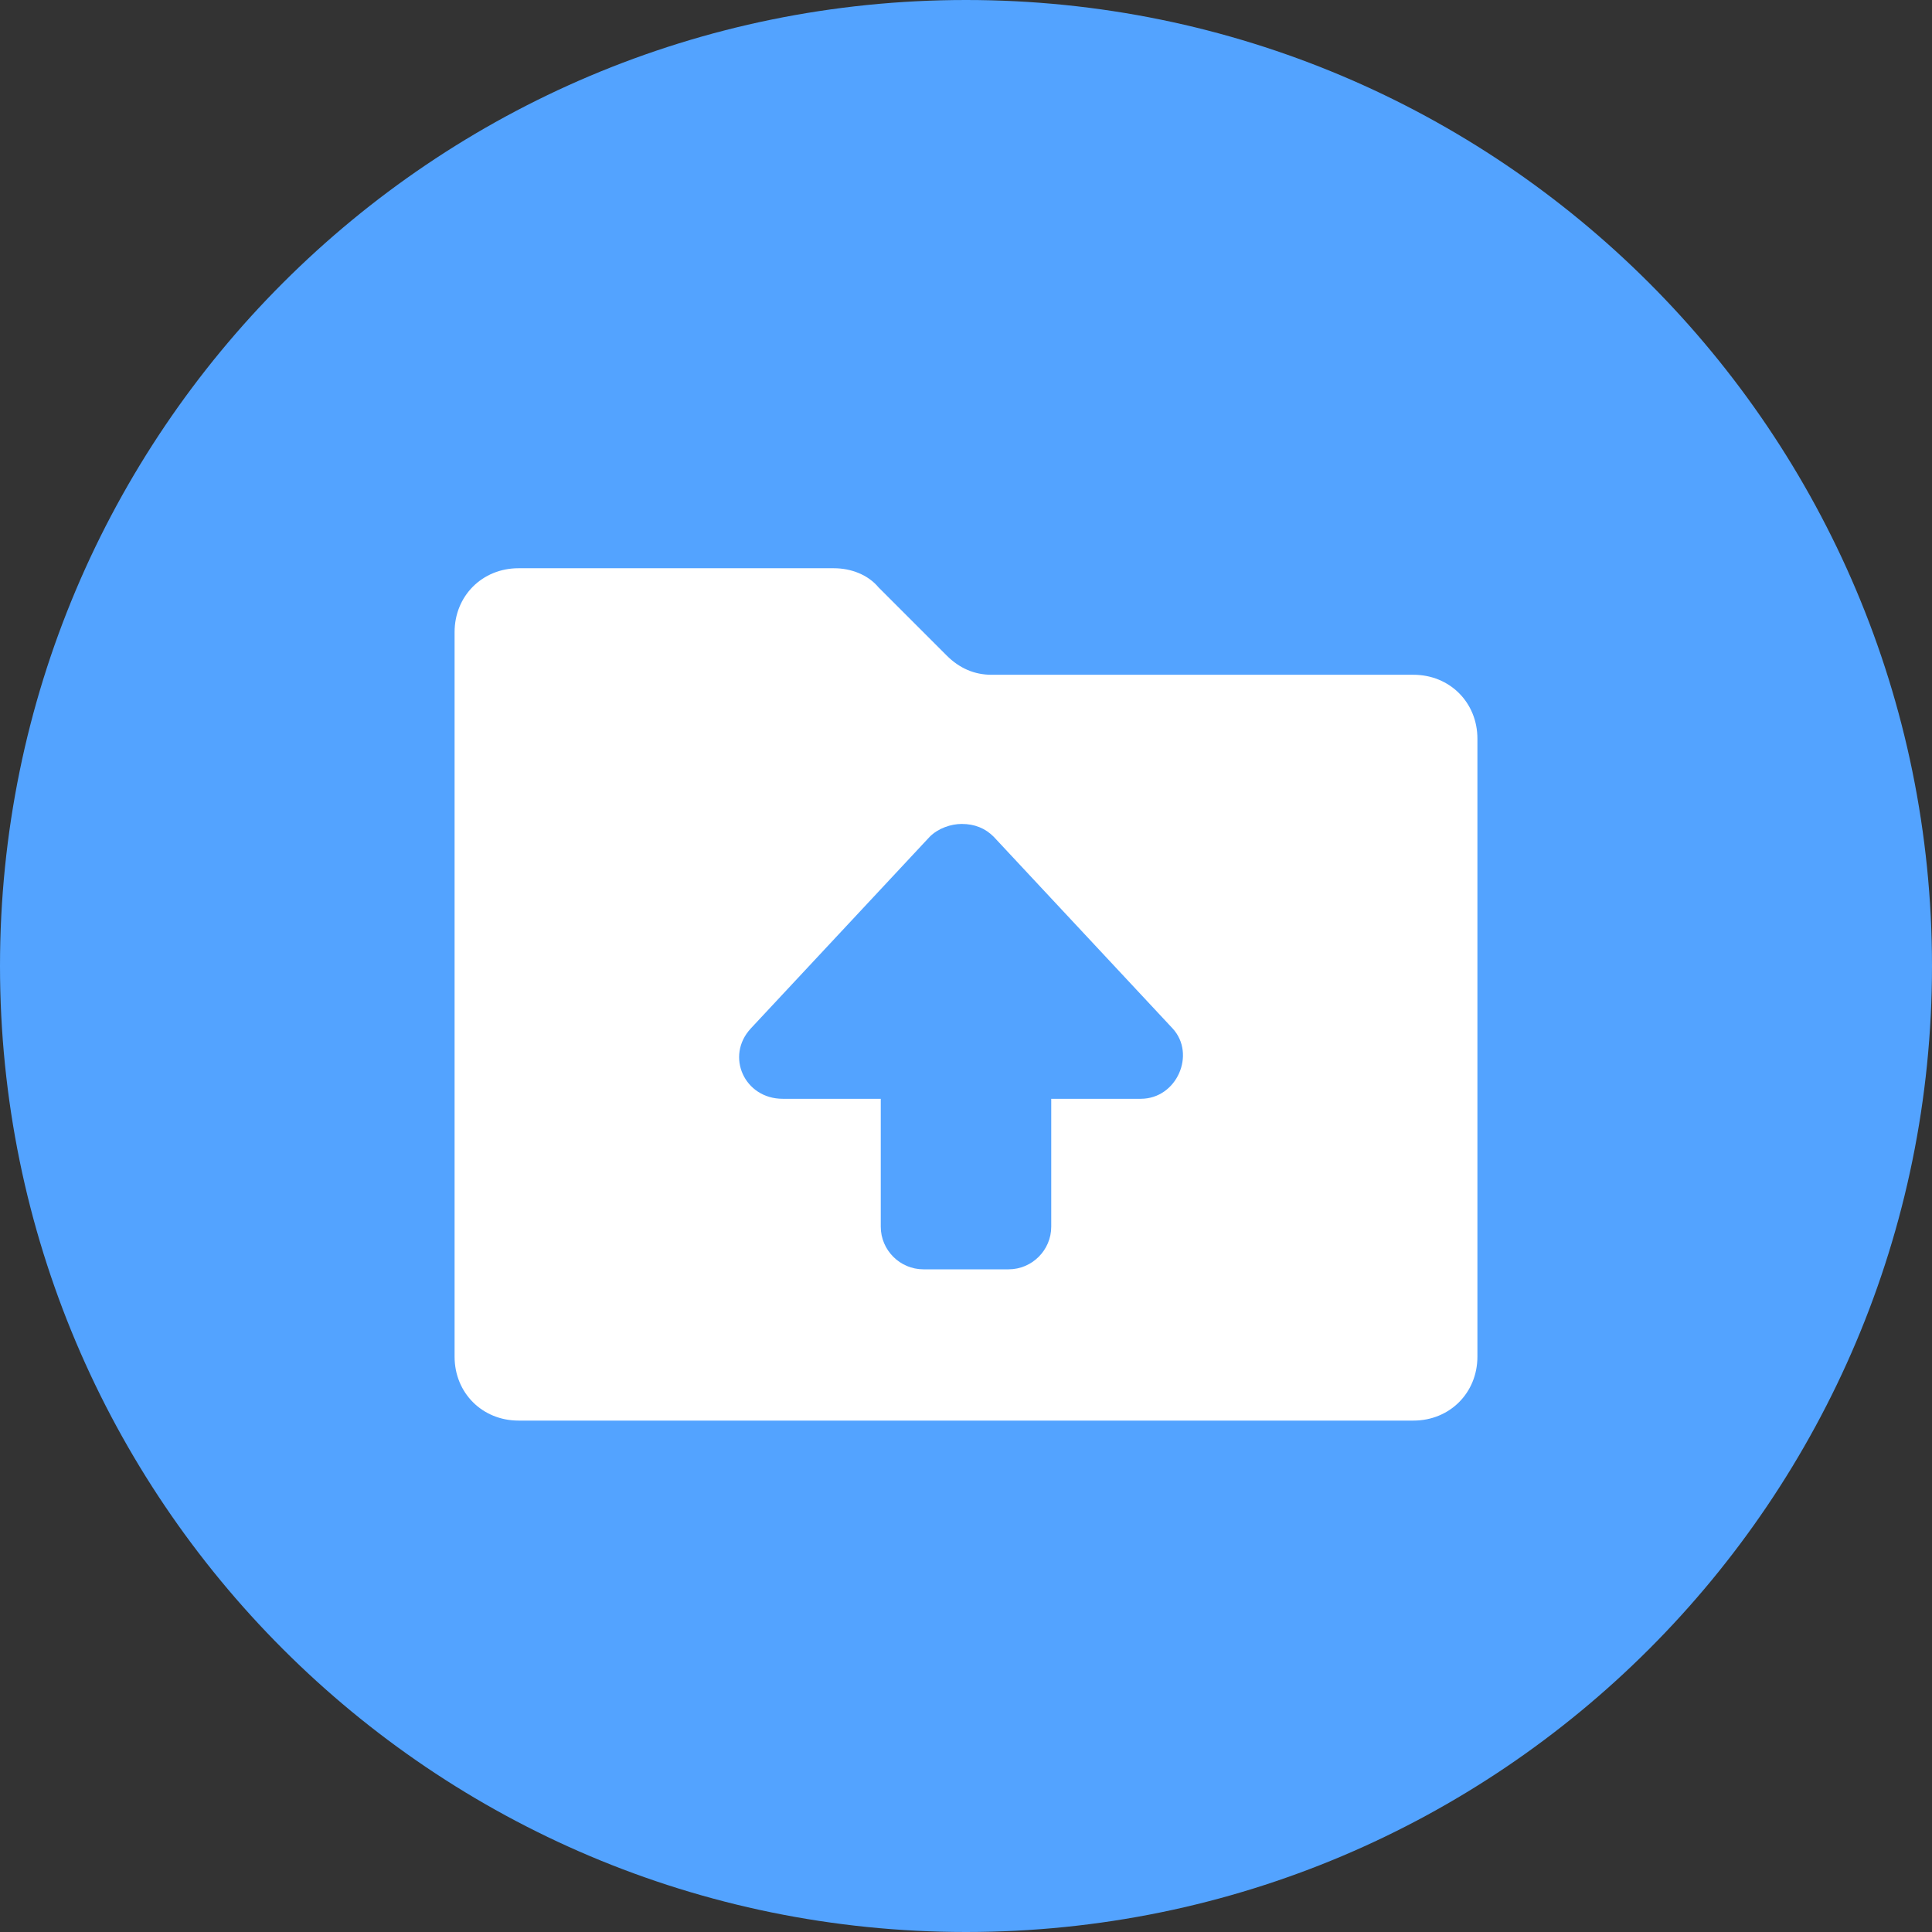 <?xml version="1.0" encoding="UTF-8"?>
<svg width="34px" height="34px" viewBox="0 0 34 34" version="1.1" xmlns="http://www.w3.org/2000/svg" xmlns:xlink="http://www.w3.org/1999/xlink">
    <rect x="0" y="0" width="34" height="34" fill="#333333" stroke="none"/>
    <title>编组 4</title>
    <g id="11版本发布页面" stroke="none" stroke-width="1" fill="none" fill-rule="evenodd">
        <g id="质量管理" transform="translate(-953, -1762)" fill-rule="nonzero">
            <g id="编组-5备份-7" transform="translate(953, 1757)">
                <g id="编组-4" transform="translate(0, 5)">
                    <path d="M16.433,6.8 C16.19,6.638 16.11,6.233 16.19,5.91 C16.352,5.586 16.595,5.343 17,5.343 C17.486,5.343 17.89,5.748 17.89,6.233 C17.89,6.476 17.729,6.8 17.486,6.962 C17.243,7.124 17,7.124 16.676,7.043 L16.595,6.962 L16.433,6.8 L16.433,6.8 Z" id="路径" fill="#5E4FF1"></path>
                    <path d="M17,9.148 C17.162,9.148 17.324,9.148 17.486,9.067 L24.61,21.371 C24.367,21.614 24.205,21.938 24.124,22.181 L9.876,22.181 C9.795,21.857 9.633,21.614 9.39,21.371 L16.514,8.986 C16.676,9.148 16.838,9.148 17,9.148 Z" id="路径" fill="#5E4FF1"></path>
                    <path d="M7.043,22.505 C7.529,22.505 7.933,22.91 7.933,23.395 C7.933,23.881 7.529,24.205 7.043,24.205 C6.557,24.205 6.233,23.881 6.152,23.395 C6.233,22.91 6.557,22.505 7.043,22.505 Z" id="路径" fill="#5E4FF1"></path>
                    <path d="M17,0 C26.39,0 34,7.61 34,17 C34,26.39 26.39,34 17,34 C7.61,34 0,26.39 0,17 C0,7.61 7.61,0 17,0 Z" id="路径" fill="#53A3FF"></path>
                    <g id="编组" transform="translate(8, 10)" fill="#FFFFFF">
                        <path d="M16.875,15 L1.125,15 C0.487,15 0,14.512 0,13.875 L0,1.125 C0,0.487 0.487,0 1.125,0 L6.675,0 C6.975,0 7.275,0.113 7.462,0.338 L8.662,1.538 C8.887,1.762 9.15,1.875 9.45,1.875 L16.875,1.875 C17.512,1.875 18,2.362 18,3 L18,13.875 C18,14.512 17.512,15 16.875,15 Z M9.487,4.725 C9.338,4.575 9.15,4.5 8.925,4.5 C8.737,4.5 8.512,4.575 8.362,4.725 L5.212,8.1 C4.762,8.587 5.1,9.337 5.775,9.337 L7.5,9.337 L7.5,11.588 C7.5,12 7.838,12.338 8.25,12.338 L9.75,12.338 C10.162,12.338 10.5,12 10.5,11.588 L10.5,9.337 L12.075,9.337 C12.713,9.337 13.05,8.55 12.637,8.1 L9.487,4.725 L9.487,4.725 Z" id="形状"></path>
                    </g>
                </g>
            </g>
        </g>
    </g>
</svg>